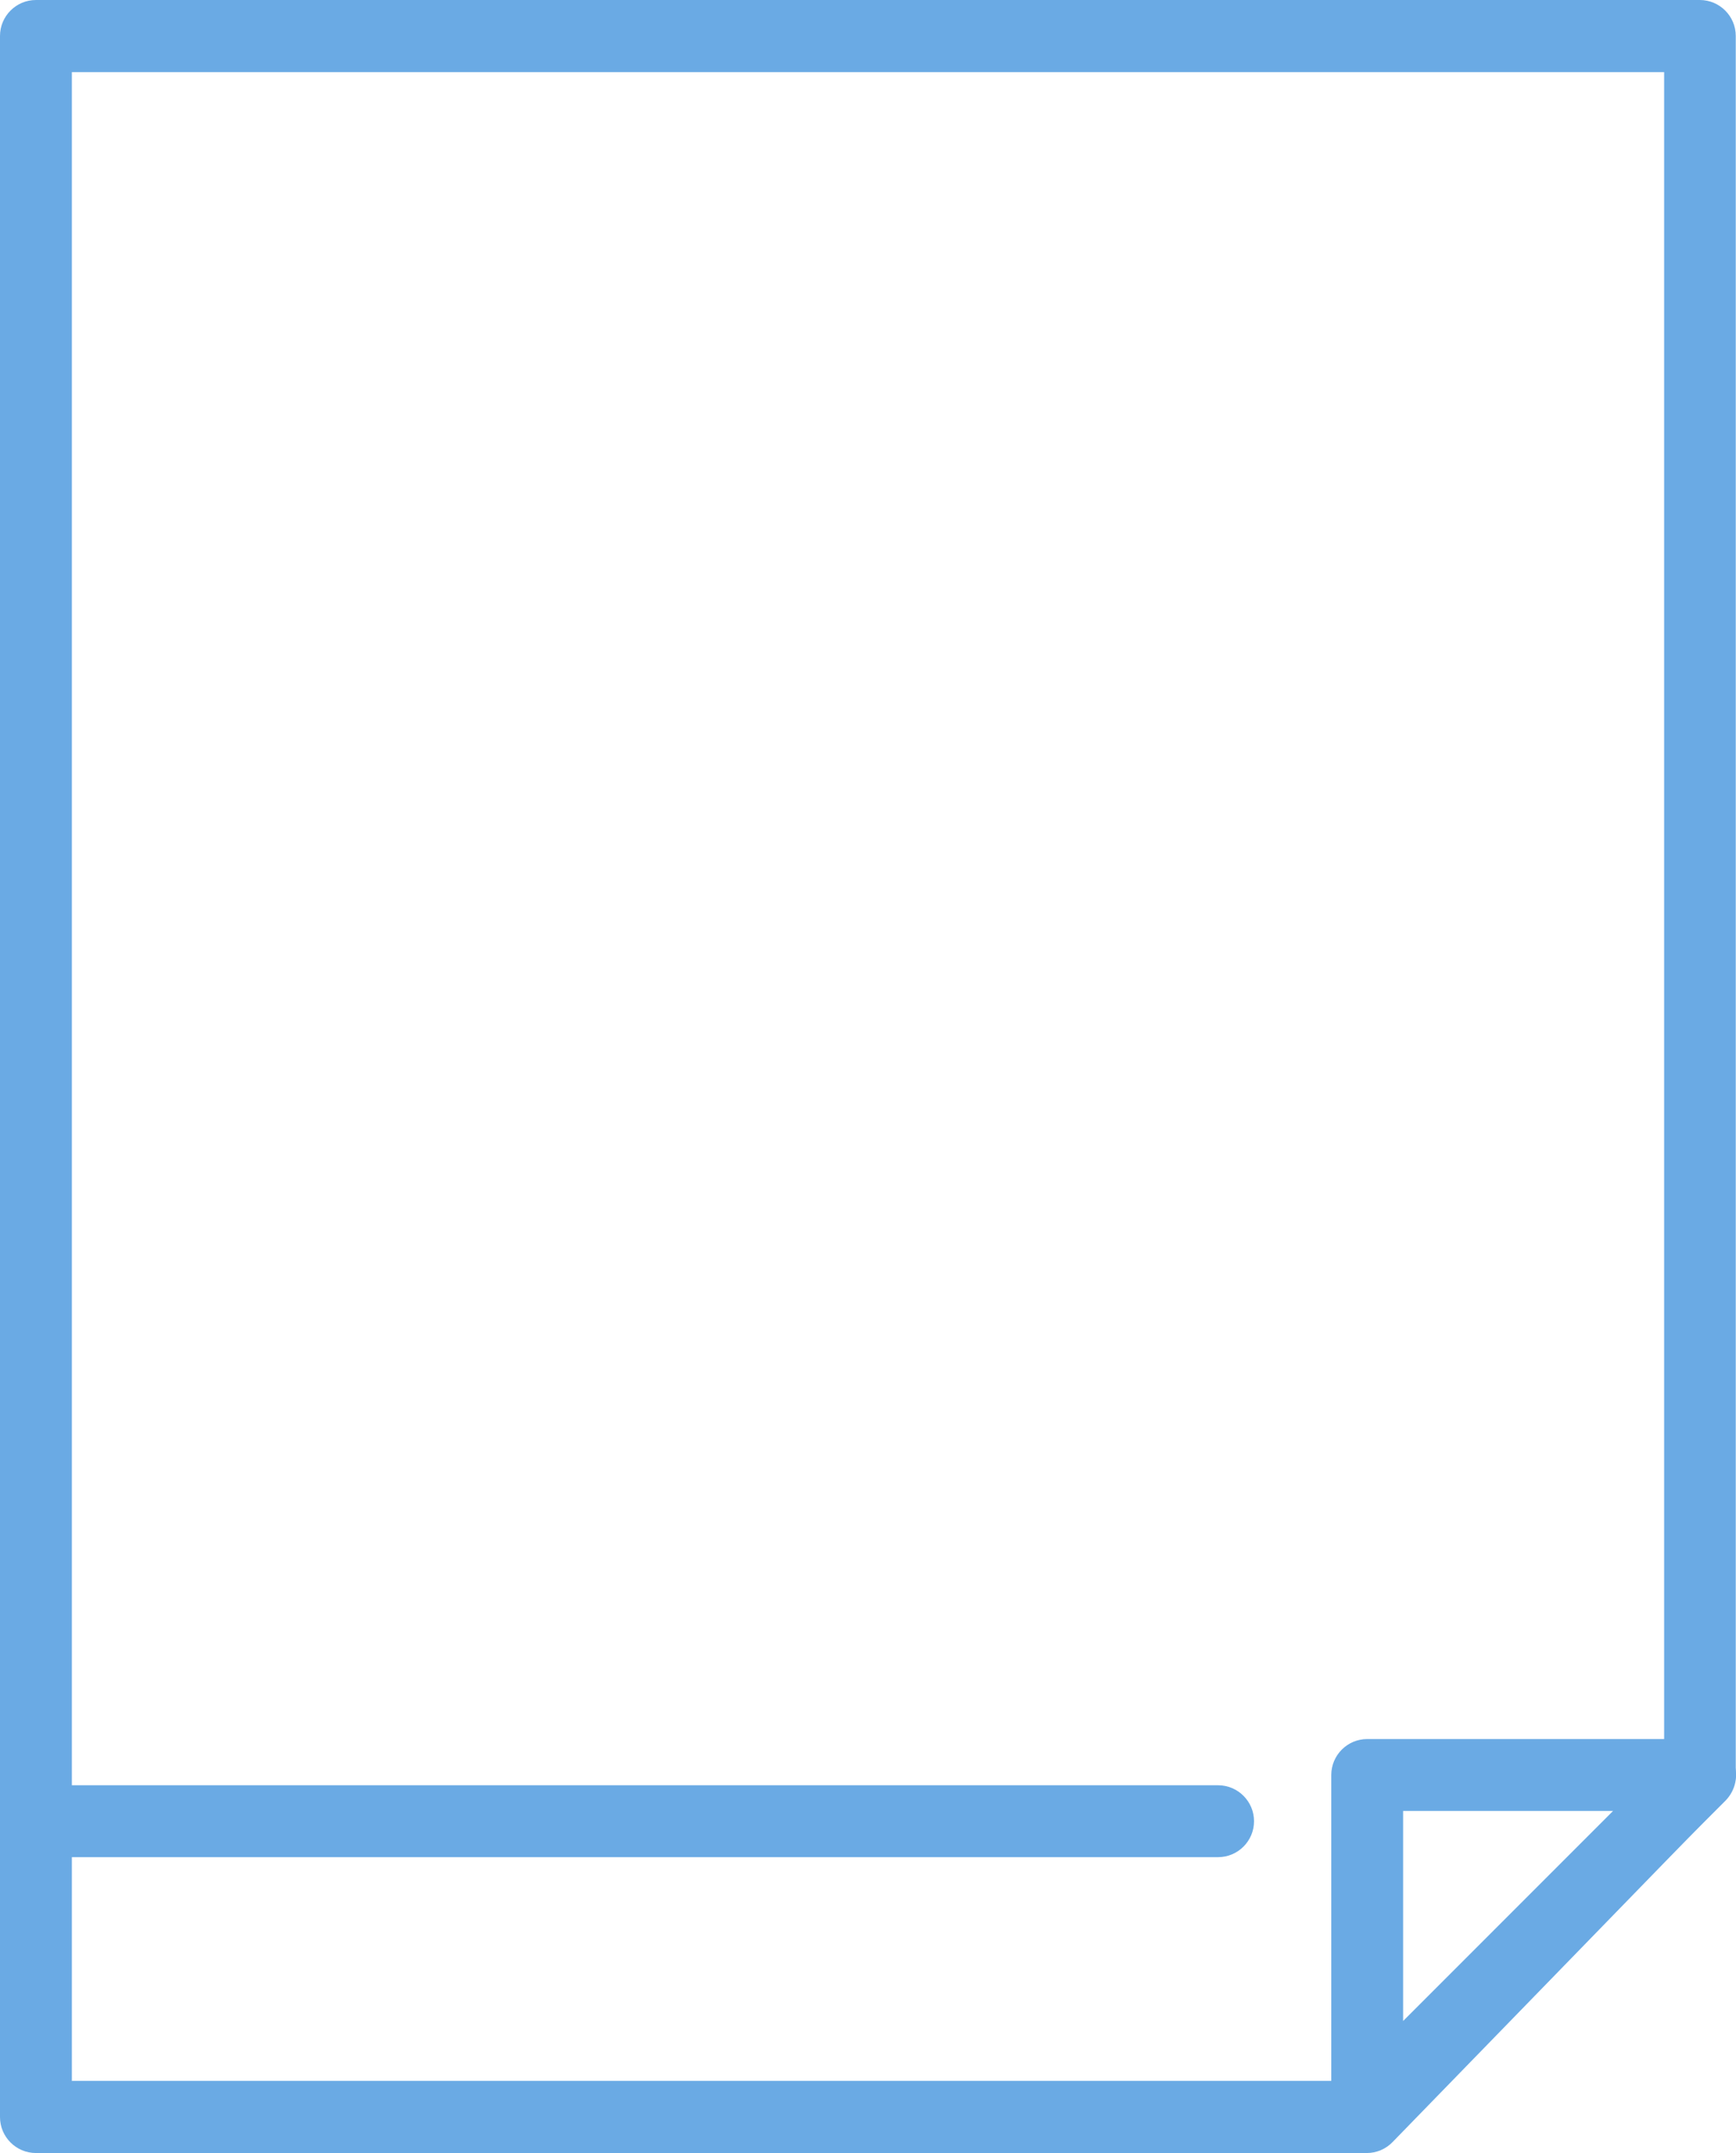 <?xml version="1.0" encoding="UTF-8"?>
<svg id="Capa_2" data-name="Capa 2" xmlns="http://www.w3.org/2000/svg" viewBox="0 0 71.03 88.05">
  <defs>
    <style>
      .cls-1 {
        fill: #6aaae4;
      }
    </style>
  </defs>
  <g id="Capa_1-2" data-name="Capa 1">
    <g>
      <path class="cls-1" d="m49.84,75.95H1.47c-.81,0-1.47-.66-1.47-1.47s.66-1.47,1.47-1.47h48.37c.81,0,1.47.66,1.47,1.47s-.66,1.47-1.47,1.47Z"/>
      <path class="cls-1" d="m55.94,88.05H1.47c-.81,0-1.47-.66-1.47-1.47V1.47C0,.66.66,0,1.47,0h68.08c.81,0,1.47.66,1.47,1.47v71.1c0,.38-.15.75-.42,1.03l-13.62,14c-.28.29-.66.45-1.06.45Zm-52.99-2.95h52.37l12.77-13.12V2.95H2.94v82.16Z"/>
      <path class="cls-1" d="m55.94,87.67c-.19,0-.38-.04-.56-.11-.55-.23-.91-.77-.91-1.36v-13.61c0-.81.66-1.47,1.47-1.47h13.62c.6,0,1.13.36,1.36.91.23.55.1,1.18-.32,1.61l-13.62,13.61c-.28.28-.66.43-1.04.43Zm1.47-13.61v8.59l8.59-8.59h-8.59Z"/>
    </g>
  </g>
</svg>